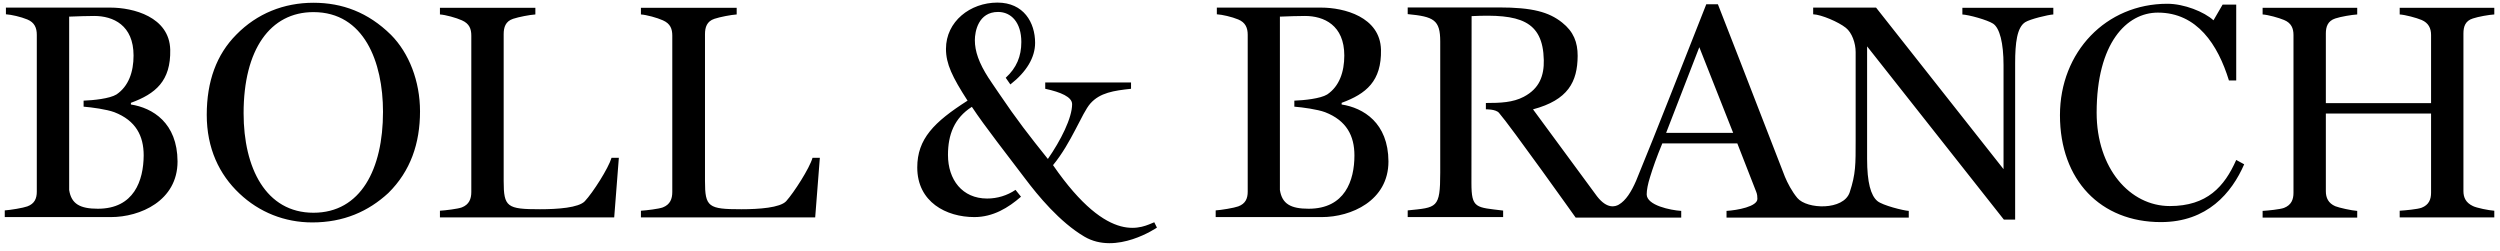 <svg width="239" height="24" viewBox="0 0 239 24" fill="none" xmlns="http://www.w3.org/2000/svg">
<path d="M12.514 9.99V9.83C14.862 8.968 16.338 7.754 16.274 4.752C16.195 1.606 12.72 0.727 10.562 0.727H0.566V1.366C1.09 1.398 1.994 1.606 2.613 1.861C3.311 2.149 3.518 2.676 3.518 3.33V18.326C3.518 18.965 3.311 19.476 2.613 19.731C2.232 19.875 0.979 20.082 0.455 20.114V20.753H10.61C13.387 20.753 16.973 19.204 16.973 15.435C16.957 11.73 14.577 10.309 12.514 9.99ZM9.357 19.955C7.643 19.955 6.818 19.491 6.612 18.166V1.59C7.31 1.558 8.5 1.526 9.008 1.526C10.816 1.526 12.768 2.404 12.768 5.311C12.768 6.876 12.292 8.249 11.134 9.031C10.483 9.431 8.912 9.59 7.992 9.622V10.197C8.785 10.261 10.197 10.453 10.927 10.724C12.99 11.523 13.736 12.992 13.736 14.86C13.72 17.256 12.816 19.955 9.357 19.955ZM29.967 0.264C27.143 0.264 24.573 1.286 22.589 3.314C20.701 5.215 19.765 7.77 19.765 10.98C19.765 14.174 20.955 16.681 22.891 18.501C24.779 20.29 27.207 21.264 29.856 21.264C32.855 21.264 35.219 20.21 37.123 18.453C39.249 16.361 40.154 13.695 40.154 10.644C40.154 7.77 39.107 5.071 37.377 3.33C35.188 1.174 32.712 0.264 29.967 0.264ZM29.967 20.338C25.414 20.338 23.288 16.058 23.288 10.82C23.288 4.736 25.826 1.158 29.967 1.158C34.807 1.158 36.615 5.917 36.615 10.692C36.615 16.17 34.489 20.338 29.967 20.338ZM58.464 15.084H59.162L58.718 20.785H42.058V20.146C42.581 20.114 43.771 19.971 44.152 19.827C44.85 19.555 45.057 19.012 45.057 18.358V3.41C45.057 2.771 44.882 2.26 44.152 1.941C43.629 1.701 42.581 1.414 42.058 1.382V0.743H51.181V1.382C50.657 1.414 49.579 1.622 49.055 1.797C48.325 2.037 48.151 2.612 48.151 3.266V17.304C48.151 19.795 48.468 20.003 51.625 20.003C53.323 20.003 55.322 19.859 55.909 19.236C56.687 18.406 58.163 16.09 58.464 15.084ZM77.678 15.084H78.377L77.932 20.785H61.272V20.146C61.796 20.114 62.986 19.971 63.367 19.827C64.065 19.555 64.271 19.012 64.271 18.358V3.41C64.271 2.771 64.097 2.26 63.367 1.941C62.843 1.701 61.796 1.414 61.272 1.382V0.743H70.427V1.382C69.904 1.414 68.825 1.622 68.301 1.797C67.571 2.037 67.397 2.612 67.397 3.266V17.304C67.397 19.795 67.714 20.003 70.872 20.003C72.569 20.003 74.569 19.859 75.156 19.236C75.901 18.406 77.393 16.09 77.678 15.084ZM213.783 15.291L214.544 15.707C213.354 18.438 211.022 21.232 206.579 21.232C200.836 21.232 196.932 17.24 196.932 11.012C196.932 4.959 201.343 0.36 207.198 0.36C208.801 0.36 210.72 1.127 211.609 1.941L212.482 0.44H213.783V7.69H213.085C212.037 4.288 210.054 1.206 206.294 1.206C203.311 1.206 200.439 4.113 200.439 10.772C200.439 16.09 203.612 19.699 207.436 19.699C210.99 19.699 212.656 17.847 213.783 15.291ZM235.504 3.203V18.262C235.504 18.901 235.742 19.38 236.409 19.699C236.758 19.875 237.932 20.114 238.455 20.146V20.785H229.411V20.146C229.935 20.114 231.125 20.003 231.506 19.859C232.204 19.587 232.41 19.06 232.41 18.422V10.852H222.351V18.278C222.351 18.917 222.589 19.428 223.255 19.715C223.604 19.859 224.826 20.13 225.35 20.162V20.801H216.306V20.162C216.829 20.13 217.972 20.018 218.352 19.875C219.05 19.603 219.257 19.076 219.257 18.438V3.346C219.257 2.707 219.05 2.196 218.352 1.909C217.86 1.701 216.829 1.414 216.306 1.382V0.743H225.35V1.382C224.826 1.414 223.779 1.59 223.255 1.765C222.525 2.005 222.351 2.564 222.351 3.203V9.862H232.41V3.346C232.41 2.707 232.172 2.196 231.506 1.909C231.014 1.701 229.935 1.414 229.411 1.382V0.743H238.455V1.382C237.932 1.414 236.932 1.59 236.409 1.765C235.679 1.989 235.504 2.548 235.504 3.203ZM128.261 9.99V9.83C130.61 8.968 132.085 7.754 132.022 4.752C131.942 1.606 128.468 0.727 126.31 0.727H116.33V1.366C116.853 1.398 117.758 1.606 118.376 1.861C119.075 2.149 119.281 2.676 119.281 3.33V18.326C119.281 18.965 119.075 19.476 118.376 19.731C117.996 19.875 116.742 20.082 116.219 20.114V20.753H126.373C129.15 20.753 132.736 19.204 132.736 15.435C132.72 11.73 130.324 10.309 128.261 9.99ZM125.104 19.955C123.39 19.955 122.565 19.491 122.359 18.166V1.59C123.057 1.558 124.247 1.526 124.755 1.526C126.564 1.526 128.515 2.404 128.515 5.311C128.515 6.876 128.039 8.249 126.881 9.031C126.23 9.431 124.66 9.59 123.739 9.622V10.197C124.533 10.261 125.945 10.453 126.675 10.724C128.737 11.523 129.483 12.992 129.483 14.86C129.483 17.256 128.579 19.955 125.104 19.955ZM110.348 21.248L110.602 21.759C110.602 21.759 106.73 24.426 103.668 22.622C101.304 21.232 99.21 18.677 98.019 17.096C96.433 14.988 94.116 12.05 92.91 10.213C91.229 11.283 90.626 12.88 90.626 14.812C90.626 17.176 91.99 18.98 94.37 18.98C95.338 18.98 96.29 18.693 97.083 18.15L97.607 18.805C96.401 19.859 94.941 20.753 93.148 20.753C90.467 20.753 87.69 19.316 87.69 16.01C87.69 13.279 89.293 11.666 92.498 9.622C91.038 7.355 90.435 6.109 90.435 4.672C90.435 2.053 92.752 0.248 95.354 0.248C97.861 0.248 98.956 2.149 98.956 4.097C98.956 5.486 98.147 6.86 96.591 8.073L96.147 7.434C97.179 6.492 97.639 5.39 97.639 4.017C97.639 2.149 96.671 1.142 95.417 1.142C93.529 1.142 93.196 3.011 93.196 3.841C93.196 4.895 93.577 6.013 94.513 7.466L94.561 7.53L94.814 7.914L95.465 8.872C97.21 11.459 98.4 12.976 100.177 15.196C101.399 13.439 102.494 11.283 102.494 9.958C102.494 9.271 101.415 8.808 99.924 8.488V7.882H108.127V8.488C106.492 8.664 105.16 8.856 104.239 9.894C103.414 10.836 102.446 13.631 100.669 15.787C106.112 23.675 109.269 21.663 110.348 21.248ZM94.481 7.482C94.497 7.498 94.513 7.514 94.529 7.546L94.481 7.482ZM187.571 1.382C188.237 1.414 189.999 1.909 190.538 2.26C191.173 2.676 191.538 4.113 191.538 6.221V16.17L179.352 0.727H173.339V1.366C174.132 1.398 175.766 2.101 176.464 2.66C177.051 3.123 177.4 4.129 177.4 4.975V13.423C177.4 15.707 177.416 16.617 176.829 18.39C176.242 20.13 172.752 20.018 171.831 18.933C171.308 18.31 170.879 17.479 170.641 16.904C169.562 14.174 167.198 7.977 164.231 0.408H163.12C160.899 6.013 158.487 12.241 156.409 17.288C155.965 18.31 155.441 19.172 154.743 19.571C154.426 19.747 153.648 20.018 152.68 18.773L146.556 10.453C149.904 9.558 150.808 7.834 150.824 5.342C150.824 4.049 150.443 3.027 149.332 2.149C148.063 1.142 146.476 0.711 143.303 0.711H134.576V1.35C137.067 1.59 137.686 1.893 137.686 3.969V16.505C137.686 19.939 137.369 19.827 134.576 20.114V20.753H143.7V20.13C141.098 19.811 140.669 19.955 140.669 17.495L140.685 1.542C145.239 1.318 147.508 1.941 147.587 5.742C147.619 7.211 147.19 8.457 145.667 9.255C144.636 9.798 143.446 9.846 142.05 9.846V10.453C142.05 10.453 142.986 10.421 143.303 10.788C144.43 12.082 150.633 20.801 150.633 20.801H152.712H154.759H160.725V20.162C159.709 20.098 157.424 19.635 157.424 18.581C157.424 18.166 157.535 17.591 157.742 16.936C158.011 16.058 158.36 15.052 158.916 13.71H166.088L167.896 18.342C167.992 18.581 168.007 18.805 168.007 19.012C168.007 19.747 166.088 20.098 165.056 20.162V20.801H182.478V20.162C181.954 20.13 179.971 19.635 179.479 19.22C178.844 18.693 178.495 17.431 178.495 15.196V4.432L191.569 20.993H192.648V6.045C192.648 4.113 192.823 2.612 193.616 2.117C194.076 1.829 195.774 1.414 196.298 1.382V0.743H187.603V1.382H187.571ZM159.281 12.704L162.454 4.512L165.691 12.704H159.281Z" fill="black"/>
</svg>
